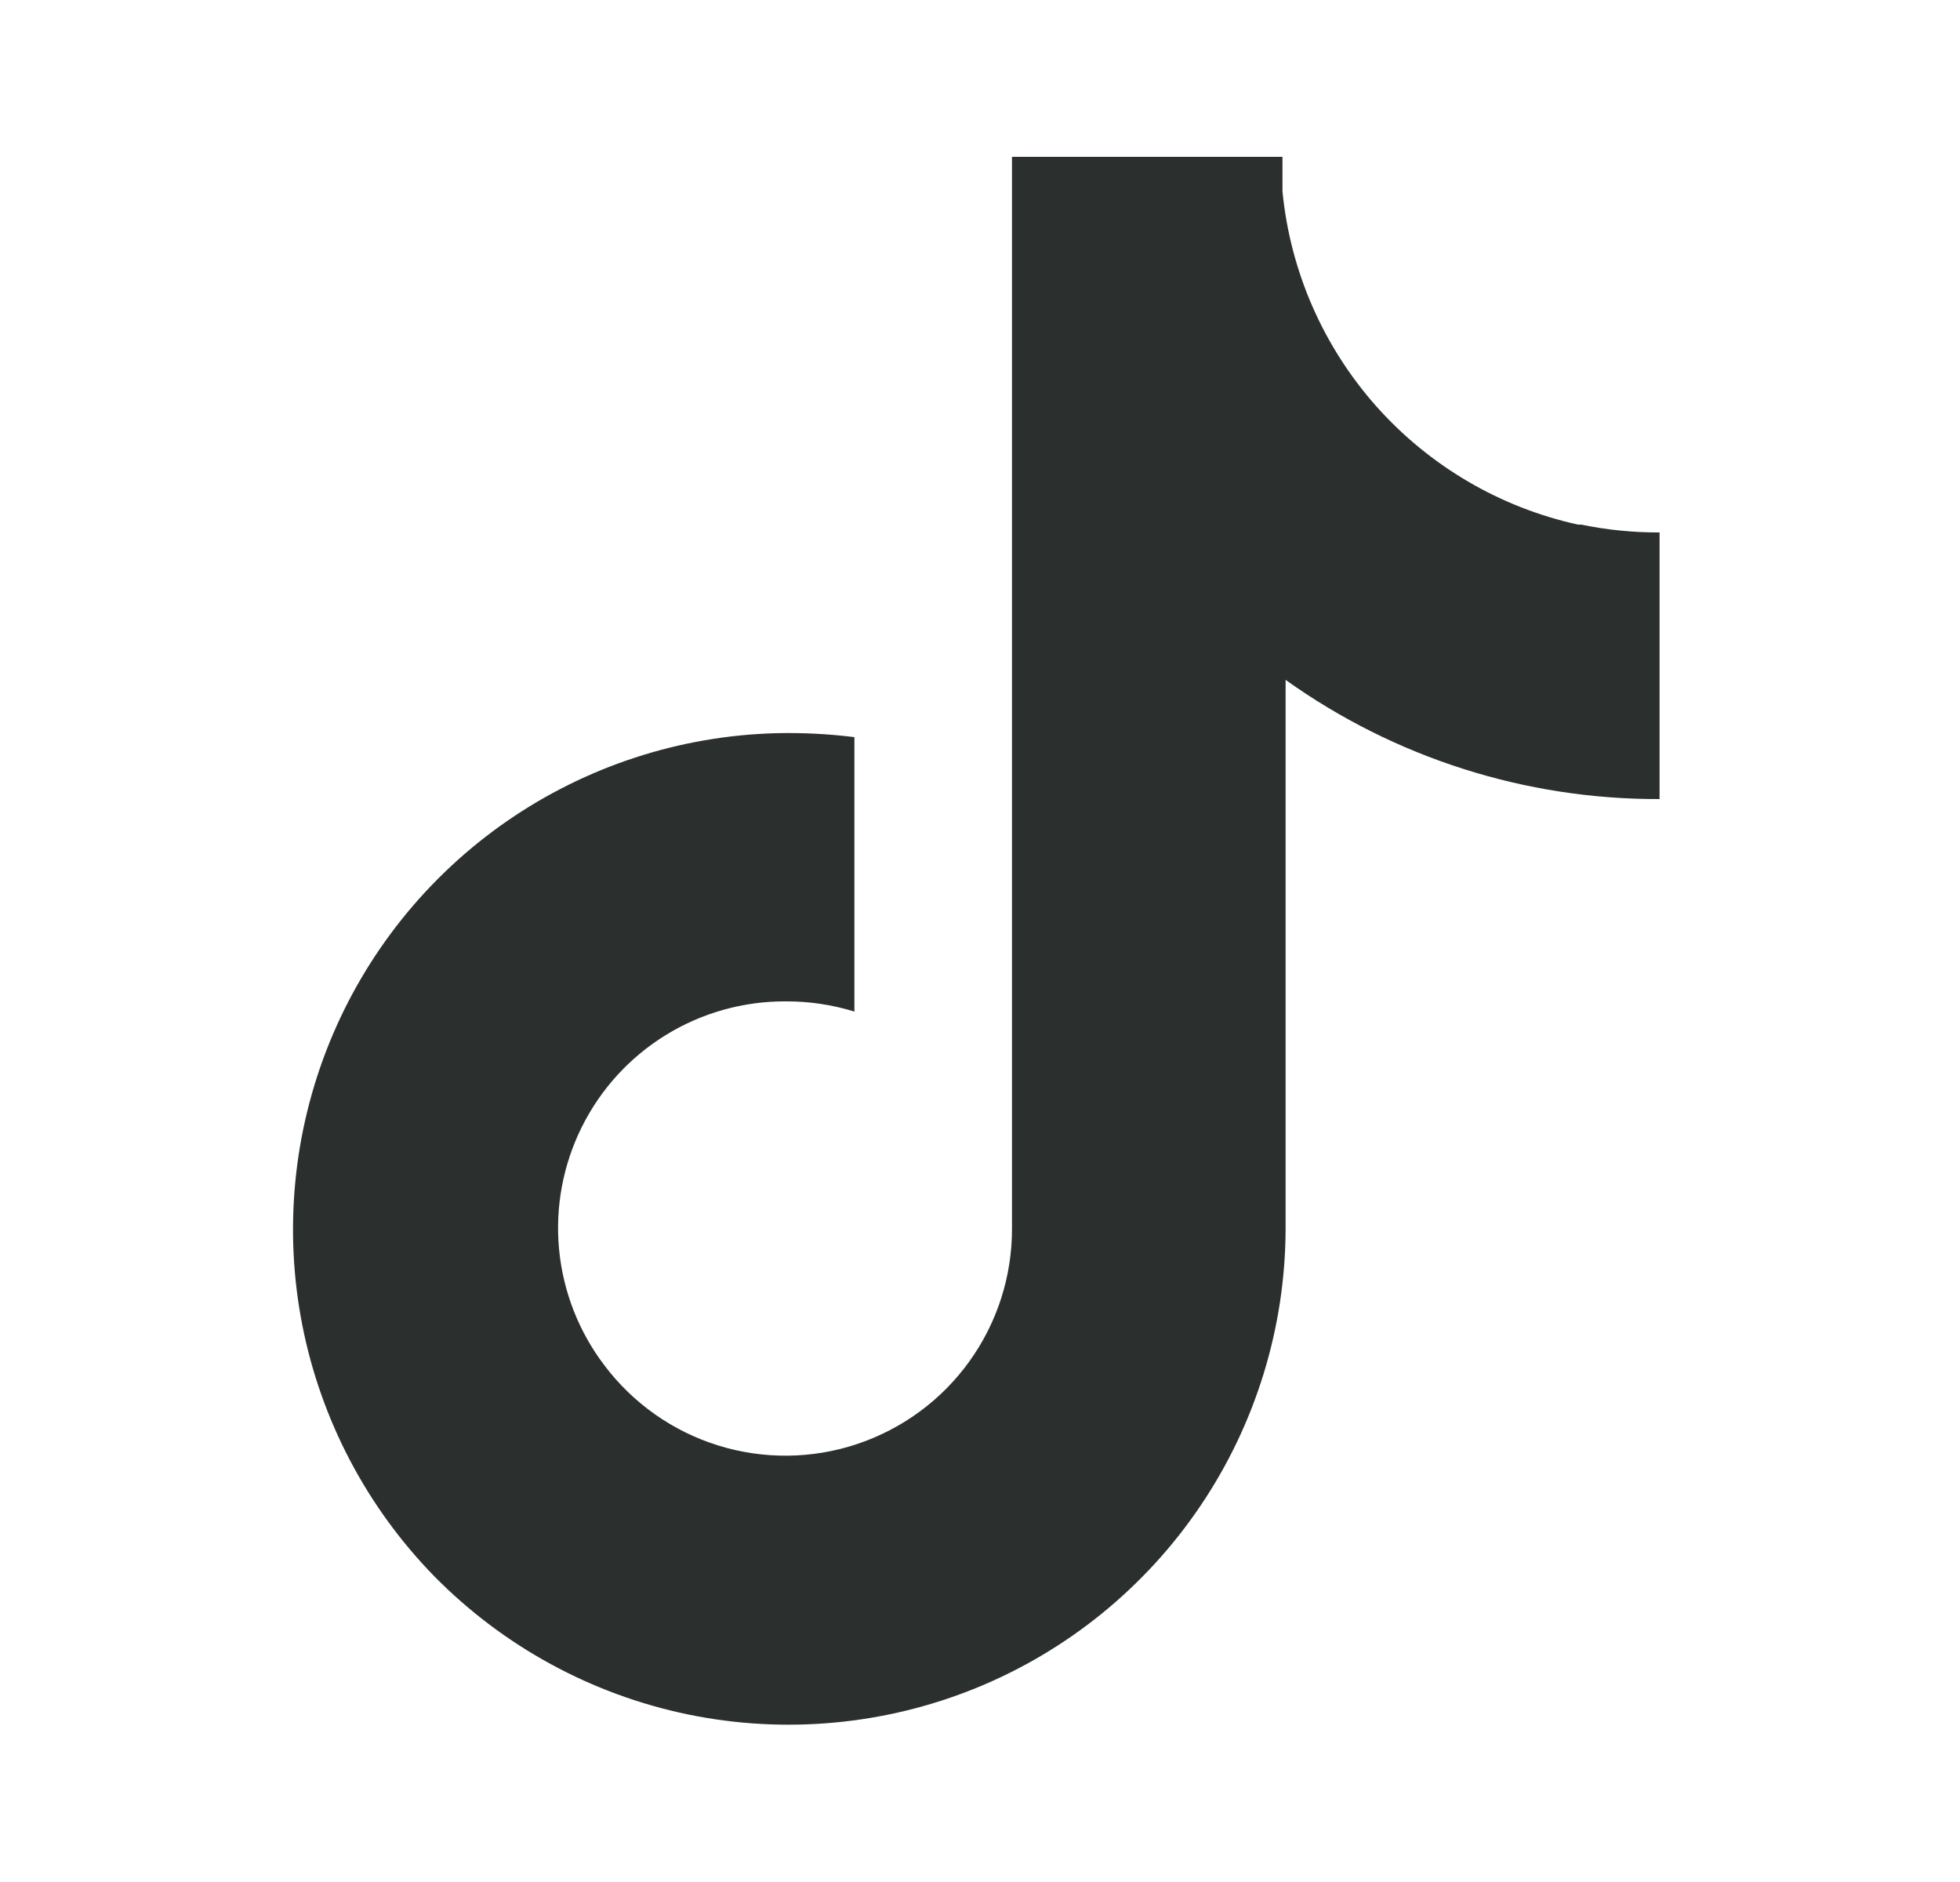 <svg width="25" height="24" viewBox="0 0 25 24" fill="none" xmlns="http://www.w3.org/2000/svg">
<path d="M20.128 6.69C19.131 6.471 18.23 5.941 17.552 5.178C16.875 4.414 16.457 3.456 16.358 2.44V2H12.908V15.67C12.909 16.277 12.719 16.868 12.365 17.36C12.011 17.853 11.511 18.221 10.935 18.414C10.36 18.607 9.739 18.613 9.16 18.433C8.581 18.253 8.073 17.895 7.708 17.41C7.382 16.981 7.182 16.469 7.131 15.932C7.08 15.395 7.181 14.855 7.421 14.372C7.661 13.889 8.032 13.483 8.491 13.2C8.95 12.917 9.479 12.768 10.018 12.77C10.316 12.768 10.613 12.812 10.898 12.9V9.4C10.567 9.359 10.232 9.342 9.898 9.35C8.668 9.383 7.473 9.774 6.461 10.475C5.449 11.177 4.664 12.158 4.201 13.299C3.739 14.44 3.619 15.691 3.856 16.899C4.094 18.107 4.678 19.219 5.538 20.1C6.42 20.996 7.548 21.61 8.779 21.864C10.01 22.117 11.289 21.999 12.453 21.525C13.617 21.05 14.613 20.24 15.316 19.197C16.018 18.155 16.395 16.927 16.398 15.67V8.67C17.79 9.664 19.458 10.196 21.168 10.19V6.79C20.832 6.791 20.497 6.758 20.168 6.69H20.128Z" fill="#2B2F2D"/>
</svg>
